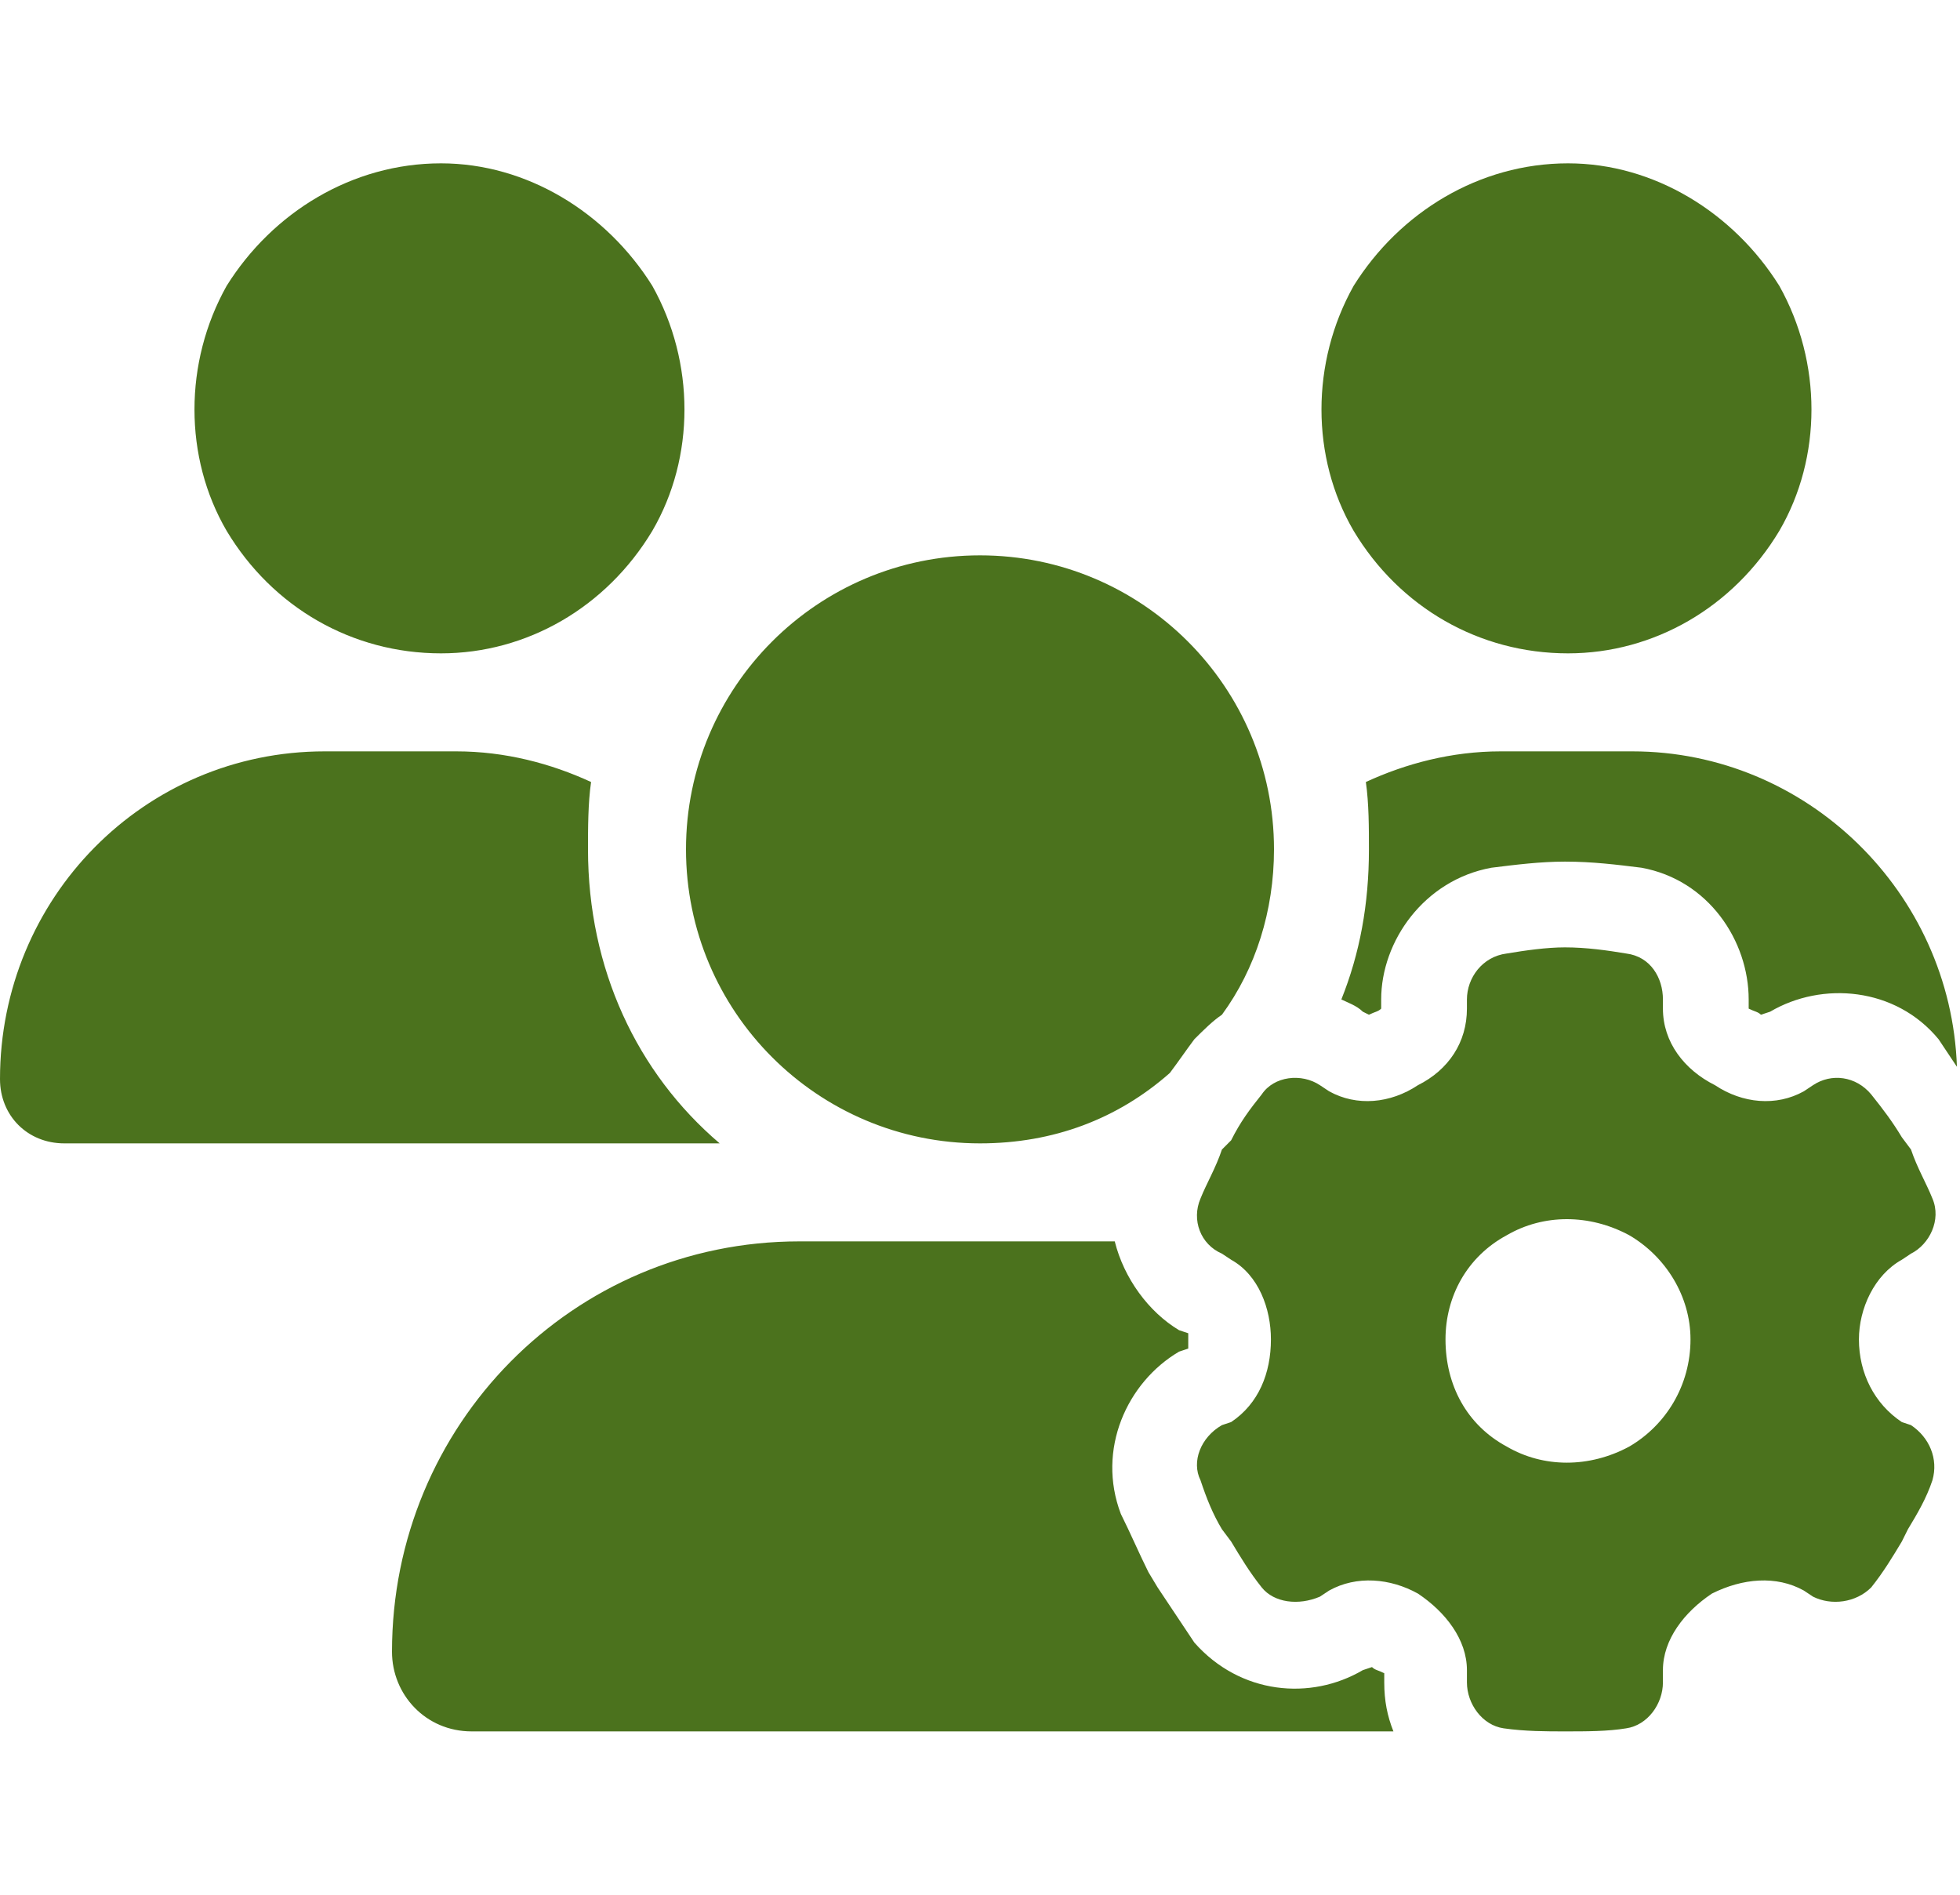 <svg width="60" height="58" viewBox="0 0 60 58" fill="none" xmlns="http://www.w3.org/2000/svg">
<path d="M13.5 20C10.781 20 8.344 18.594 6.938 16.25C5.625 14 5.625 11.094 6.938 8.75C8.344 6.5 10.781 5 13.5 5C16.125 5 18.562 6.5 19.969 8.75C21.281 11.094 21.281 14 19.969 16.25C18.562 18.594 16.125 20 13.5 20ZM48 20C45.281 20 42.844 18.594 41.438 16.25C40.125 14 40.125 11.094 41.438 8.75C42.844 6.5 45.281 5 48 5C50.625 5 53.062 6.5 54.469 8.75C55.781 11.094 55.781 14 54.469 16.25C53.062 18.594 50.625 20 48 20ZM0 33.031C0 27.5 4.406 23 9.938 23H13.969C15.469 23 16.875 23.375 18.094 23.938C18 24.594 18 25.344 18 26C18 29.656 19.5 32.844 22.031 35H21.938H1.969C0.844 35 0 34.156 0 33.031ZM30 35C25.031 35 21 30.969 21 26C21 21.031 25.031 17 30 17C34.969 17 39 21.031 39 26C39 27.875 38.438 29.656 37.406 31.062C37.125 31.25 36.844 31.531 36.562 31.812C36.281 32.188 36.094 32.469 35.812 32.844C34.219 34.25 32.25 35 30 35ZM36.094 40.719L36.375 40.812C36.375 40.906 36.375 41 36.375 41.094C36.375 41.094 36.375 41.188 36.375 41.281L36.094 41.375C34.5 42.312 33.562 44.375 34.312 46.344C34.594 46.906 34.875 47.562 35.156 48.125L35.438 48.594C35.812 49.156 36.188 49.719 36.562 50.281C37.969 51.875 40.125 52.062 41.719 51.125L42 51.031C42.094 51.125 42.188 51.125 42.375 51.219V51.5C42.375 52.062 42.469 52.531 42.656 53H14.438C13.031 53 12 51.875 12 50.562C12 43.625 17.531 38 24.469 38H34.125C34.406 39.125 35.156 40.156 36.094 40.719ZM49.969 23C55.312 23 59.719 27.312 59.906 32.656C59.719 32.375 59.531 32.094 59.344 31.812C58.031 30.219 55.781 30.031 54.188 30.969L53.906 31.062C53.812 30.969 53.719 30.969 53.531 30.875V30.594C53.531 28.812 52.312 26.938 50.25 26.562C49.5 26.469 48.75 26.375 47.906 26.375C47.156 26.375 46.406 26.469 45.656 26.562C43.594 26.938 42.281 28.812 42.281 30.594V30.875C42.188 30.969 42.094 30.969 41.906 31.062L41.719 30.969C41.531 30.781 41.25 30.688 41.062 30.594C41.625 29.188 41.906 27.688 41.906 26C41.906 25.344 41.906 24.594 41.812 23.938C43.031 23.375 44.438 23 45.938 23H49.969ZM58.5 38.375L58.219 38.562C57.375 39.031 56.906 40.062 56.906 41C56.906 42.031 57.375 42.969 58.219 43.531L58.5 43.625C59.062 44 59.344 44.656 59.156 45.312C58.969 45.875 58.688 46.344 58.406 46.812L58.219 47.188C57.938 47.656 57.656 48.125 57.281 48.594C56.812 49.062 56.062 49.156 55.5 48.875L55.219 48.688C54.375 48.219 53.344 48.312 52.406 48.781C51.562 49.344 50.906 50.188 50.906 51.125V51.5C50.906 52.156 50.438 52.812 49.781 52.906C49.219 53 48.562 53 47.906 53C47.344 53 46.688 53 46.031 52.906C45.375 52.812 44.906 52.156 44.906 51.5V51.125C44.906 50.188 44.25 49.344 43.406 48.781C42.562 48.312 41.531 48.219 40.688 48.688L40.406 48.875C39.75 49.156 39 49.062 38.625 48.594C38.25 48.125 37.969 47.656 37.688 47.188L37.406 46.812C37.125 46.344 36.938 45.875 36.75 45.312C36.469 44.75 36.75 44 37.406 43.625L37.688 43.531C38.531 42.969 38.906 42.031 38.906 41C38.906 40.062 38.531 39.031 37.688 38.562L37.406 38.375C36.75 38.094 36.469 37.344 36.75 36.688C36.938 36.219 37.219 35.75 37.406 35.188L37.688 34.906C37.969 34.344 38.25 33.969 38.625 33.5C39 32.938 39.844 32.844 40.406 33.219L40.688 33.406C41.531 33.875 42.562 33.781 43.406 33.219C44.344 32.75 44.906 31.906 44.906 30.875V30.594C44.906 29.938 45.375 29.281 46.125 29.188C46.688 29.094 47.344 29 47.906 29C48.562 29 49.219 29.094 49.781 29.188C50.531 29.281 50.906 29.938 50.906 30.594V30.875C50.906 31.906 51.562 32.75 52.5 33.219C53.344 33.781 54.375 33.875 55.219 33.406L55.5 33.219C56.062 32.844 56.812 32.938 57.281 33.5C57.656 33.969 57.938 34.344 58.219 34.812L58.5 35.188C58.688 35.75 58.969 36.219 59.156 36.688C59.438 37.344 59.062 38.094 58.5 38.375ZM44.25 41C44.25 42.406 44.906 43.625 46.125 44.281C47.25 44.938 48.656 44.938 49.875 44.281C51 43.625 51.75 42.406 51.75 41C51.75 39.688 51 38.469 49.875 37.812C48.656 37.156 47.25 37.156 46.125 37.812C44.906 38.469 44.25 39.688 44.25 41Z" fill="#4B721D"/>
</svg>
